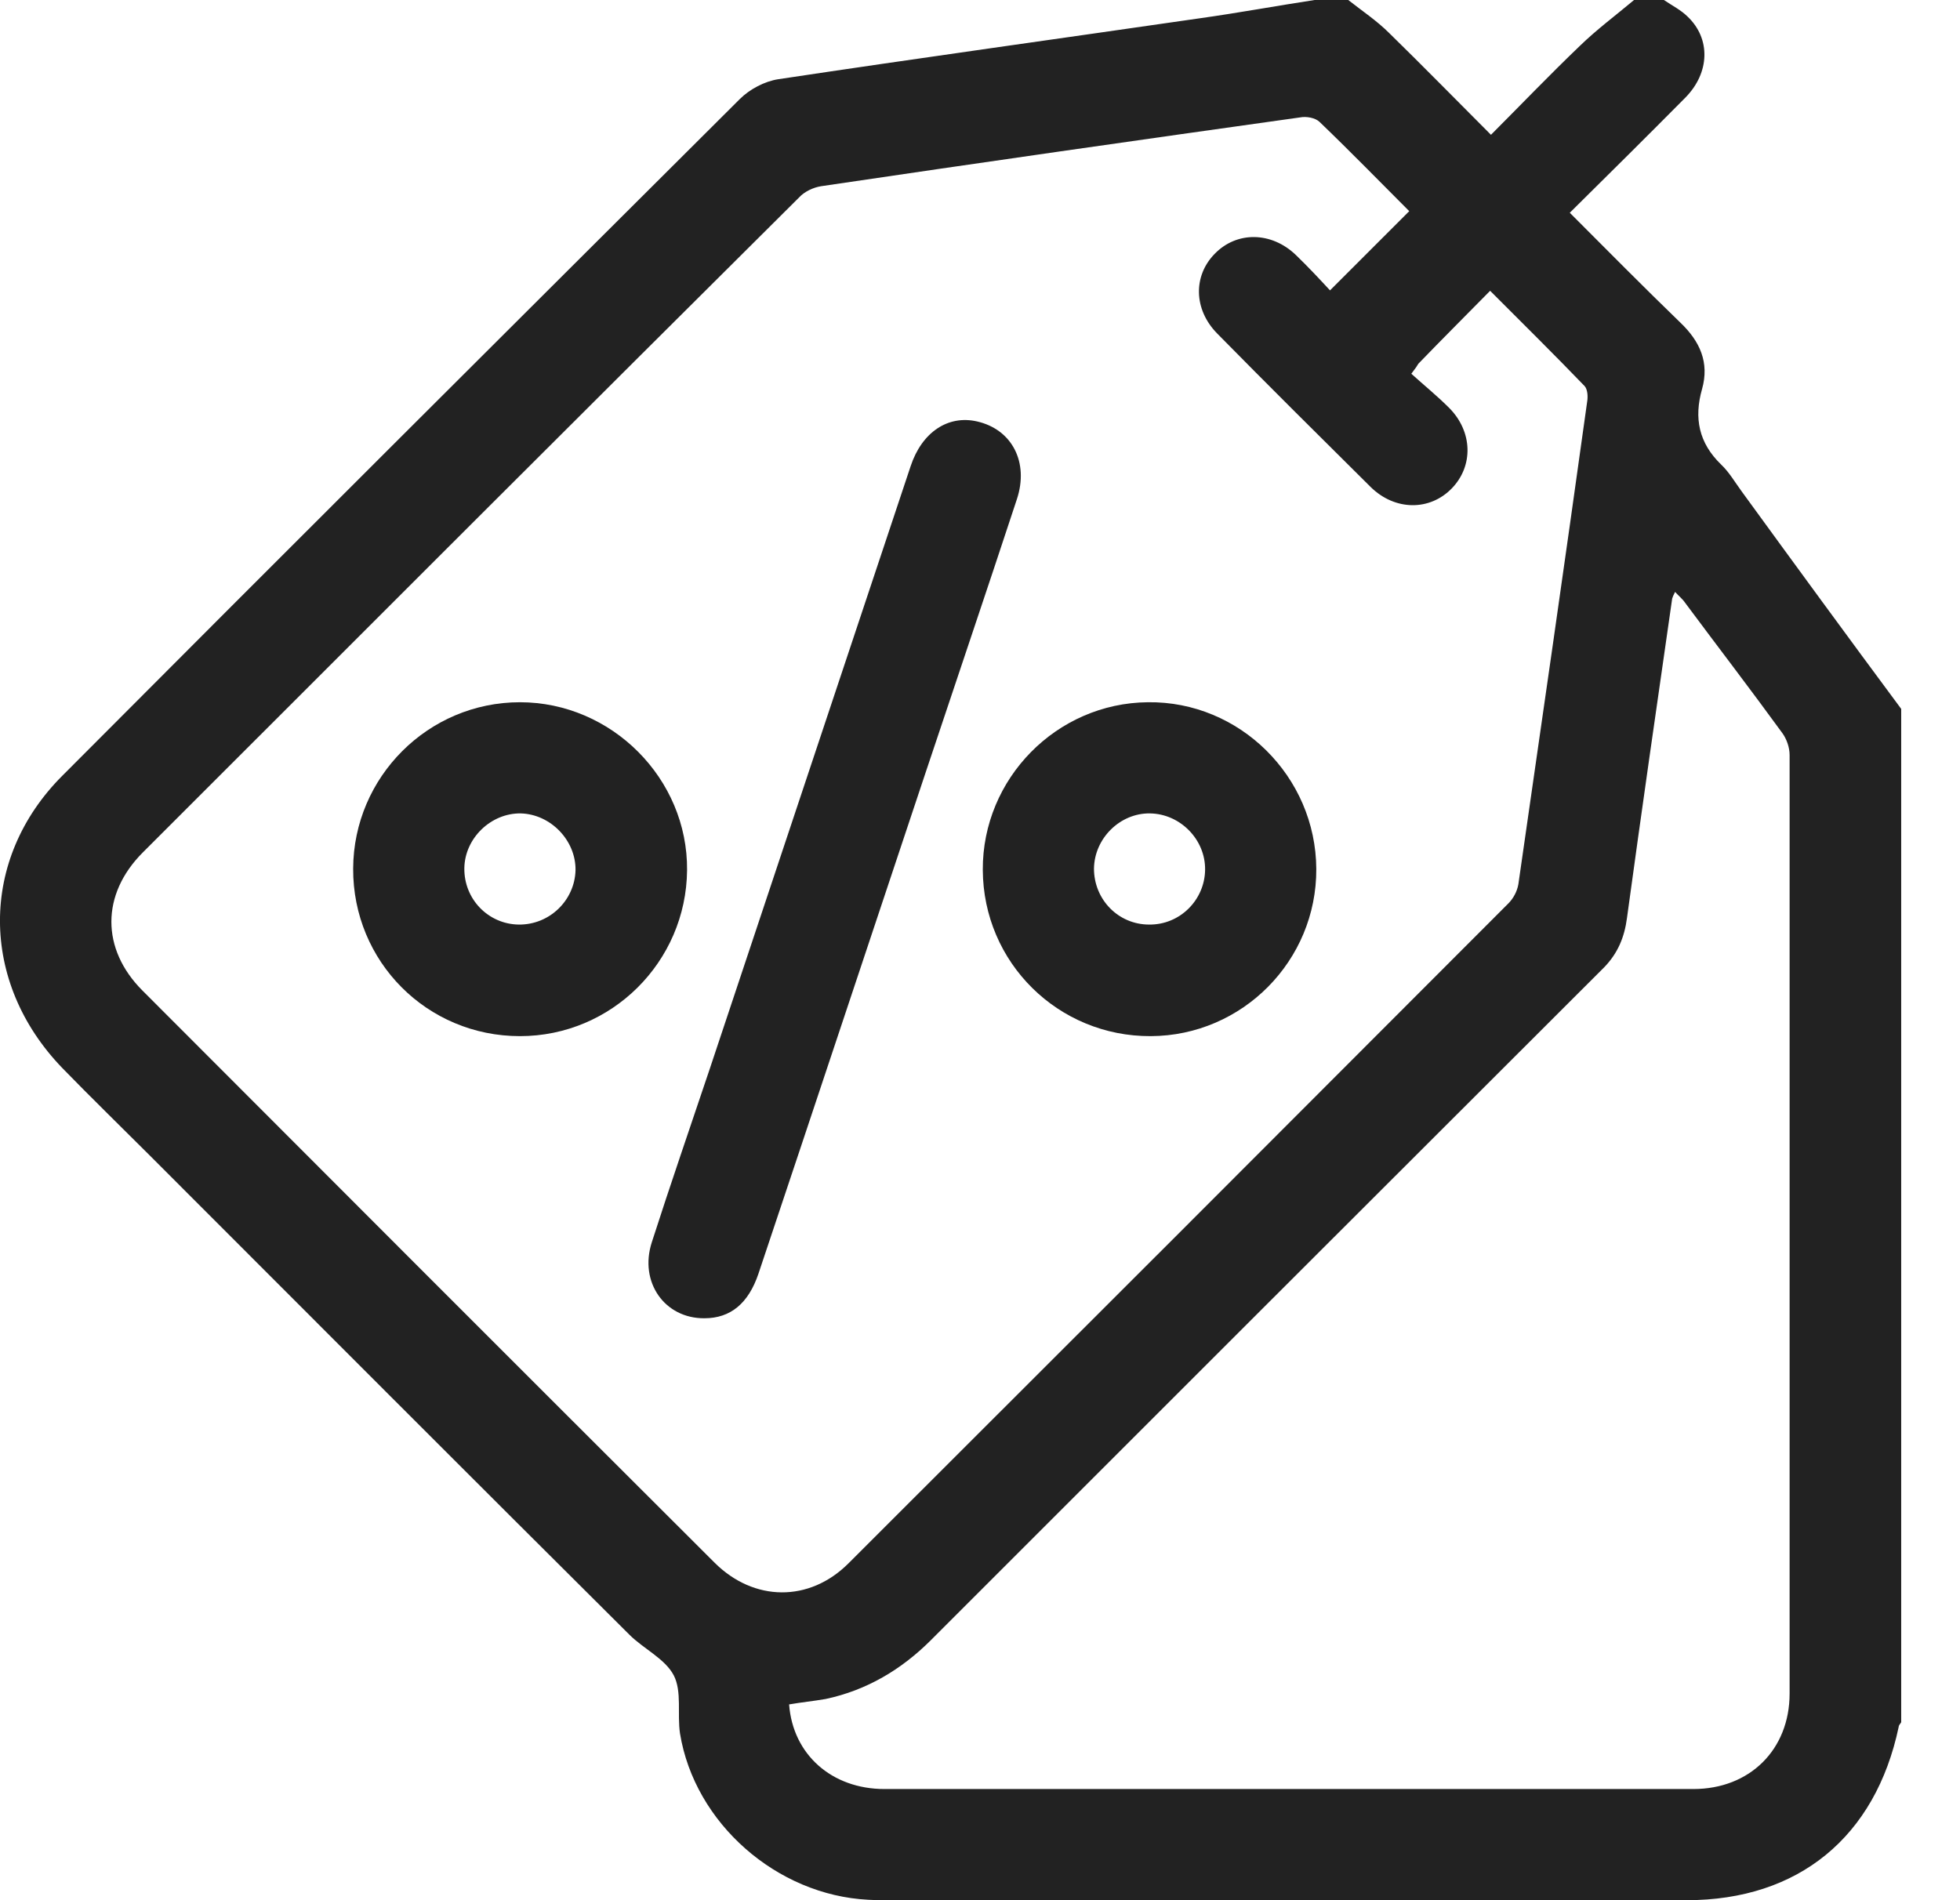 <svg width="33" height="32" viewBox="0 0 33 32" fill="none" xmlns="http://www.w3.org/2000/svg">
<path d="M32.01 11.938C32.01 17.624 32.01 23.317 32.01 29.003C31.996 29.031 31.968 29.052 31.968 29.08C31.577 30.938 30.278 32 28.399 32C23.929 32 19.467 32 14.997 32C14.871 32 14.745 32 14.62 31.993C13.076 31.916 11.694 30.701 11.449 29.192C11.4 28.864 11.484 28.486 11.344 28.214C11.198 27.934 10.835 27.767 10.597 27.529C7.894 24.84 5.206 22.144 2.51 19.447C2.021 18.958 1.532 18.483 1.05 17.987C-0.347 16.541 -0.354 14.467 1.05 13.063C4.842 9.256 8.649 5.463 12.455 1.669C12.622 1.502 12.874 1.369 13.104 1.334C15.472 0.978 17.839 0.65 20.207 0.307C20.849 0.217 21.492 0.098 22.134 0C22.323 0 22.512 0 22.7 0C22.931 0.182 23.182 0.349 23.392 0.559C23.964 1.118 24.523 1.69 25.103 2.27C25.612 1.76 26.094 1.257 26.597 0.775C26.884 0.496 27.205 0.258 27.512 0C27.68 0 27.847 0 28.015 0C28.148 0.091 28.301 0.168 28.413 0.279C28.804 0.65 28.79 1.222 28.378 1.642C27.735 2.291 27.086 2.934 26.43 3.583C27.065 4.219 27.673 4.834 28.294 5.435C28.622 5.749 28.783 6.105 28.657 6.552C28.518 7.041 28.602 7.46 28.979 7.824C29.111 7.949 29.209 8.117 29.321 8.271C30.215 9.5 31.109 10.723 32.01 11.938ZM23.762 6.294C23.978 6.489 24.202 6.671 24.404 6.874C24.795 7.272 24.809 7.845 24.446 8.222C24.076 8.606 23.489 8.606 23.077 8.201C22.211 7.342 21.345 6.482 20.493 5.616C20.095 5.211 20.088 4.645 20.451 4.275C20.822 3.891 21.408 3.898 21.82 4.296C22.03 4.499 22.225 4.708 22.393 4.89C22.861 4.422 23.287 3.996 23.727 3.556C23.238 3.067 22.735 2.55 22.218 2.054C22.148 1.984 21.995 1.956 21.89 1.977C19.201 2.354 16.512 2.738 13.824 3.136C13.691 3.157 13.544 3.227 13.454 3.325C9.766 6.992 6.086 10.674 2.405 14.355C1.7 15.06 1.7 15.982 2.398 16.681C5.604 19.894 8.816 23.108 12.029 26.314C12.692 26.977 13.628 26.985 14.285 26.328C17.993 22.626 21.695 18.923 25.396 15.214C25.48 15.13 25.543 15.012 25.564 14.893C25.955 12.182 26.346 9.472 26.723 6.762C26.737 6.678 26.73 6.559 26.681 6.503C26.164 5.966 25.633 5.442 25.089 4.897C24.67 5.323 24.271 5.721 23.88 6.126C23.86 6.161 23.838 6.196 23.762 6.294ZM13.286 28.703C13.349 29.548 14.005 30.128 14.892 30.128C19.432 30.128 23.971 30.128 28.511 30.128C29.46 30.128 30.131 29.464 30.131 28.521C30.131 23.254 30.131 17.98 30.131 12.713C30.131 12.588 30.082 12.448 30.012 12.35C29.474 11.61 28.916 10.883 28.371 10.15C28.329 10.087 28.266 10.038 28.203 9.968C28.175 10.024 28.162 10.052 28.154 10.08C27.896 11.875 27.638 13.663 27.393 15.459C27.351 15.78 27.24 16.052 27.009 16.29C23.231 20.062 19.453 23.841 15.674 27.62C15.178 28.116 14.592 28.465 13.9 28.612C13.698 28.647 13.488 28.668 13.286 28.703Z" fill="#222222"/>
<path d="M8.754 17.449C7.189 17.449 5.939 16.192 5.946 14.627C5.953 13.084 7.21 11.826 8.754 11.826C10.297 11.826 11.582 13.111 11.568 14.655C11.554 16.199 10.297 17.449 8.754 17.449ZM8.733 15.57C9.25 15.577 9.676 15.165 9.69 14.655C9.697 14.152 9.271 13.712 8.768 13.698C8.265 13.691 7.825 14.117 7.818 14.62C7.811 15.144 8.223 15.563 8.733 15.57Z" fill="#222222"/>
<path d="M11.861 22.2C11.191 22.206 10.758 21.592 10.974 20.921C11.288 19.943 11.624 18.972 11.952 17.994C13.076 14.613 14.208 11.232 15.332 7.851C15.521 7.279 15.961 6.985 16.45 7.097C17.036 7.23 17.329 7.782 17.12 8.41C16.61 9.961 16.086 11.505 15.569 13.056C14.634 15.857 13.705 18.658 12.769 21.452C12.601 21.948 12.301 22.2 11.861 22.2Z" fill="#222222"/>
<path d="M16.547 14.648C16.54 13.111 17.79 11.84 19.326 11.826C20.87 11.805 22.155 13.077 22.162 14.634C22.169 16.178 20.919 17.442 19.375 17.449C17.818 17.456 16.554 16.213 16.547 14.648ZM19.347 15.57C19.864 15.577 20.283 15.158 20.29 14.648C20.297 14.138 19.871 13.705 19.361 13.698C18.859 13.691 18.426 14.117 18.419 14.627C18.419 15.151 18.831 15.57 19.347 15.57Z" fill="#222222"/>
</svg>
